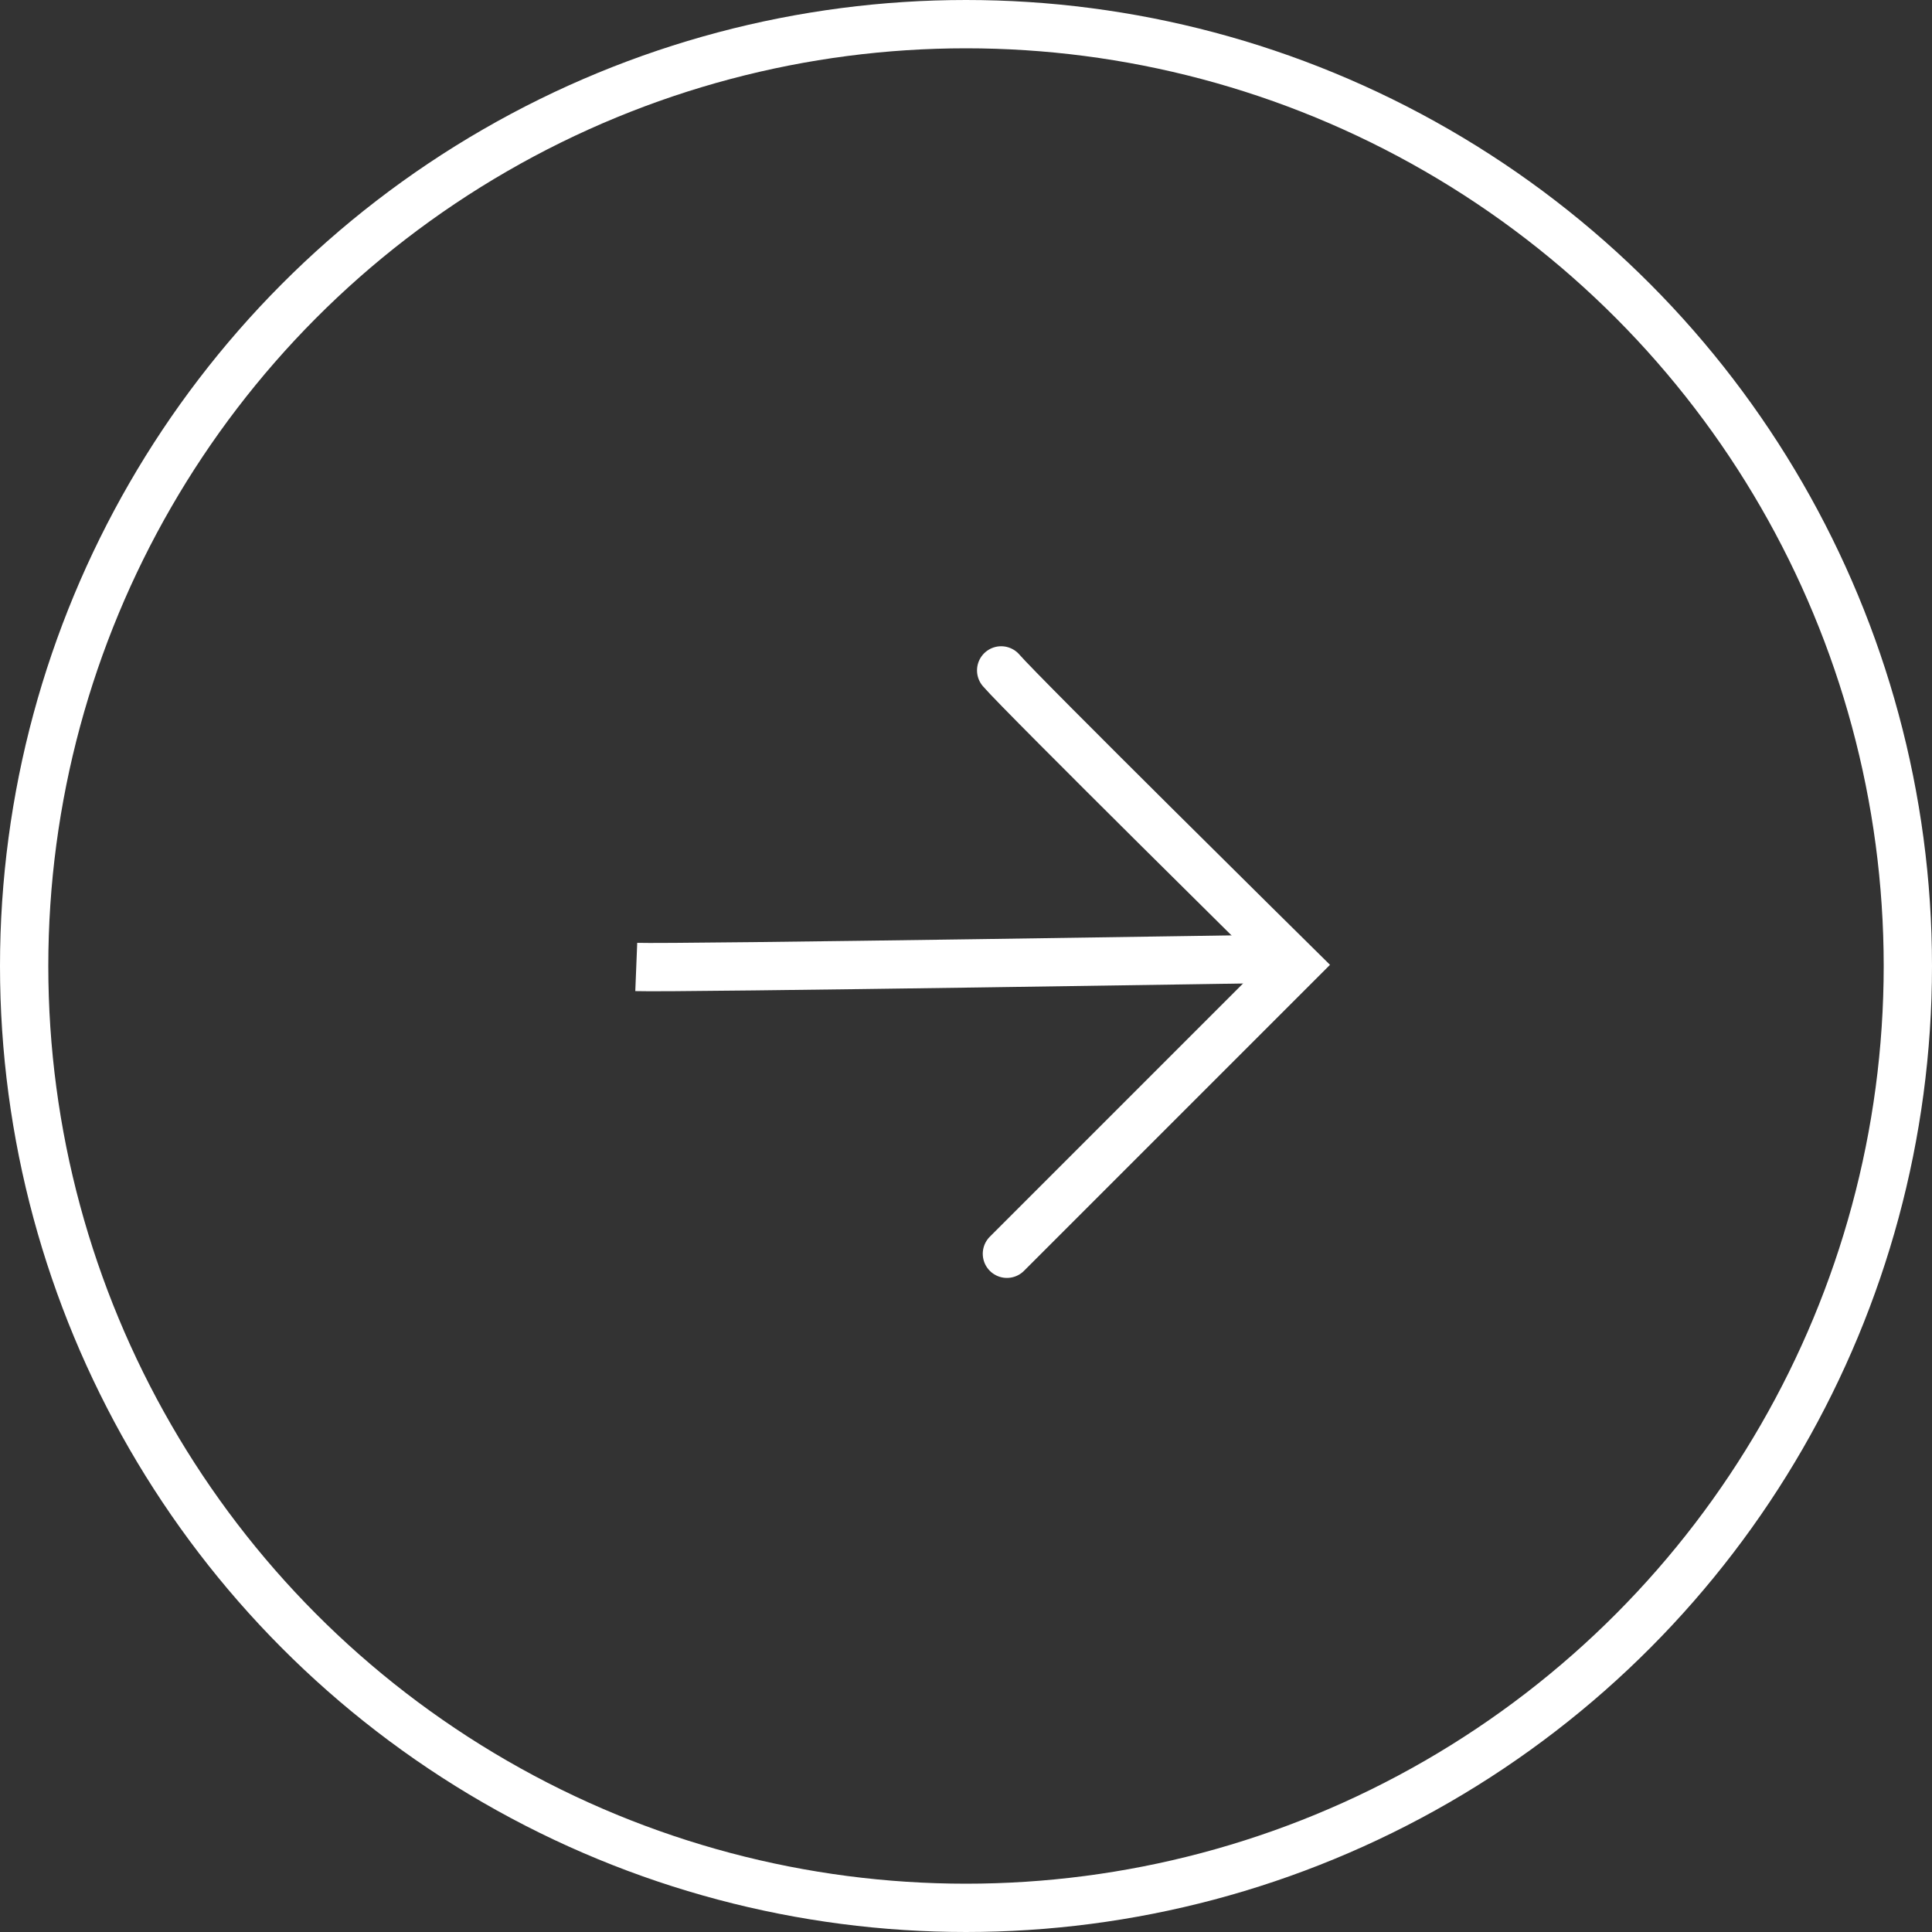 <svg xmlns="http://www.w3.org/2000/svg" width="40" height="40"><rect width="100%" height="100%" fill="#333333" stroke="none"/><g data-name="Group 23962" stroke="#fff" fill="none"><g data-name="Ellipse 57"><circle cx="20" cy="20" r="20" stroke="none"/><circle cx="20" cy="20" r="19.5" fill="none"/></g><g data-name="Component 14 – 89"><path data-name="Path 25698" d="M13.173 20.02c.75.03 13.524-.173 13.524-.173"/><path data-name="Path 25699" d="M20.728 13.88c.418.49 6.099 6.098 6.099 6.098l-5.98 5.98" stroke-linecap="round"/></g></g></svg>